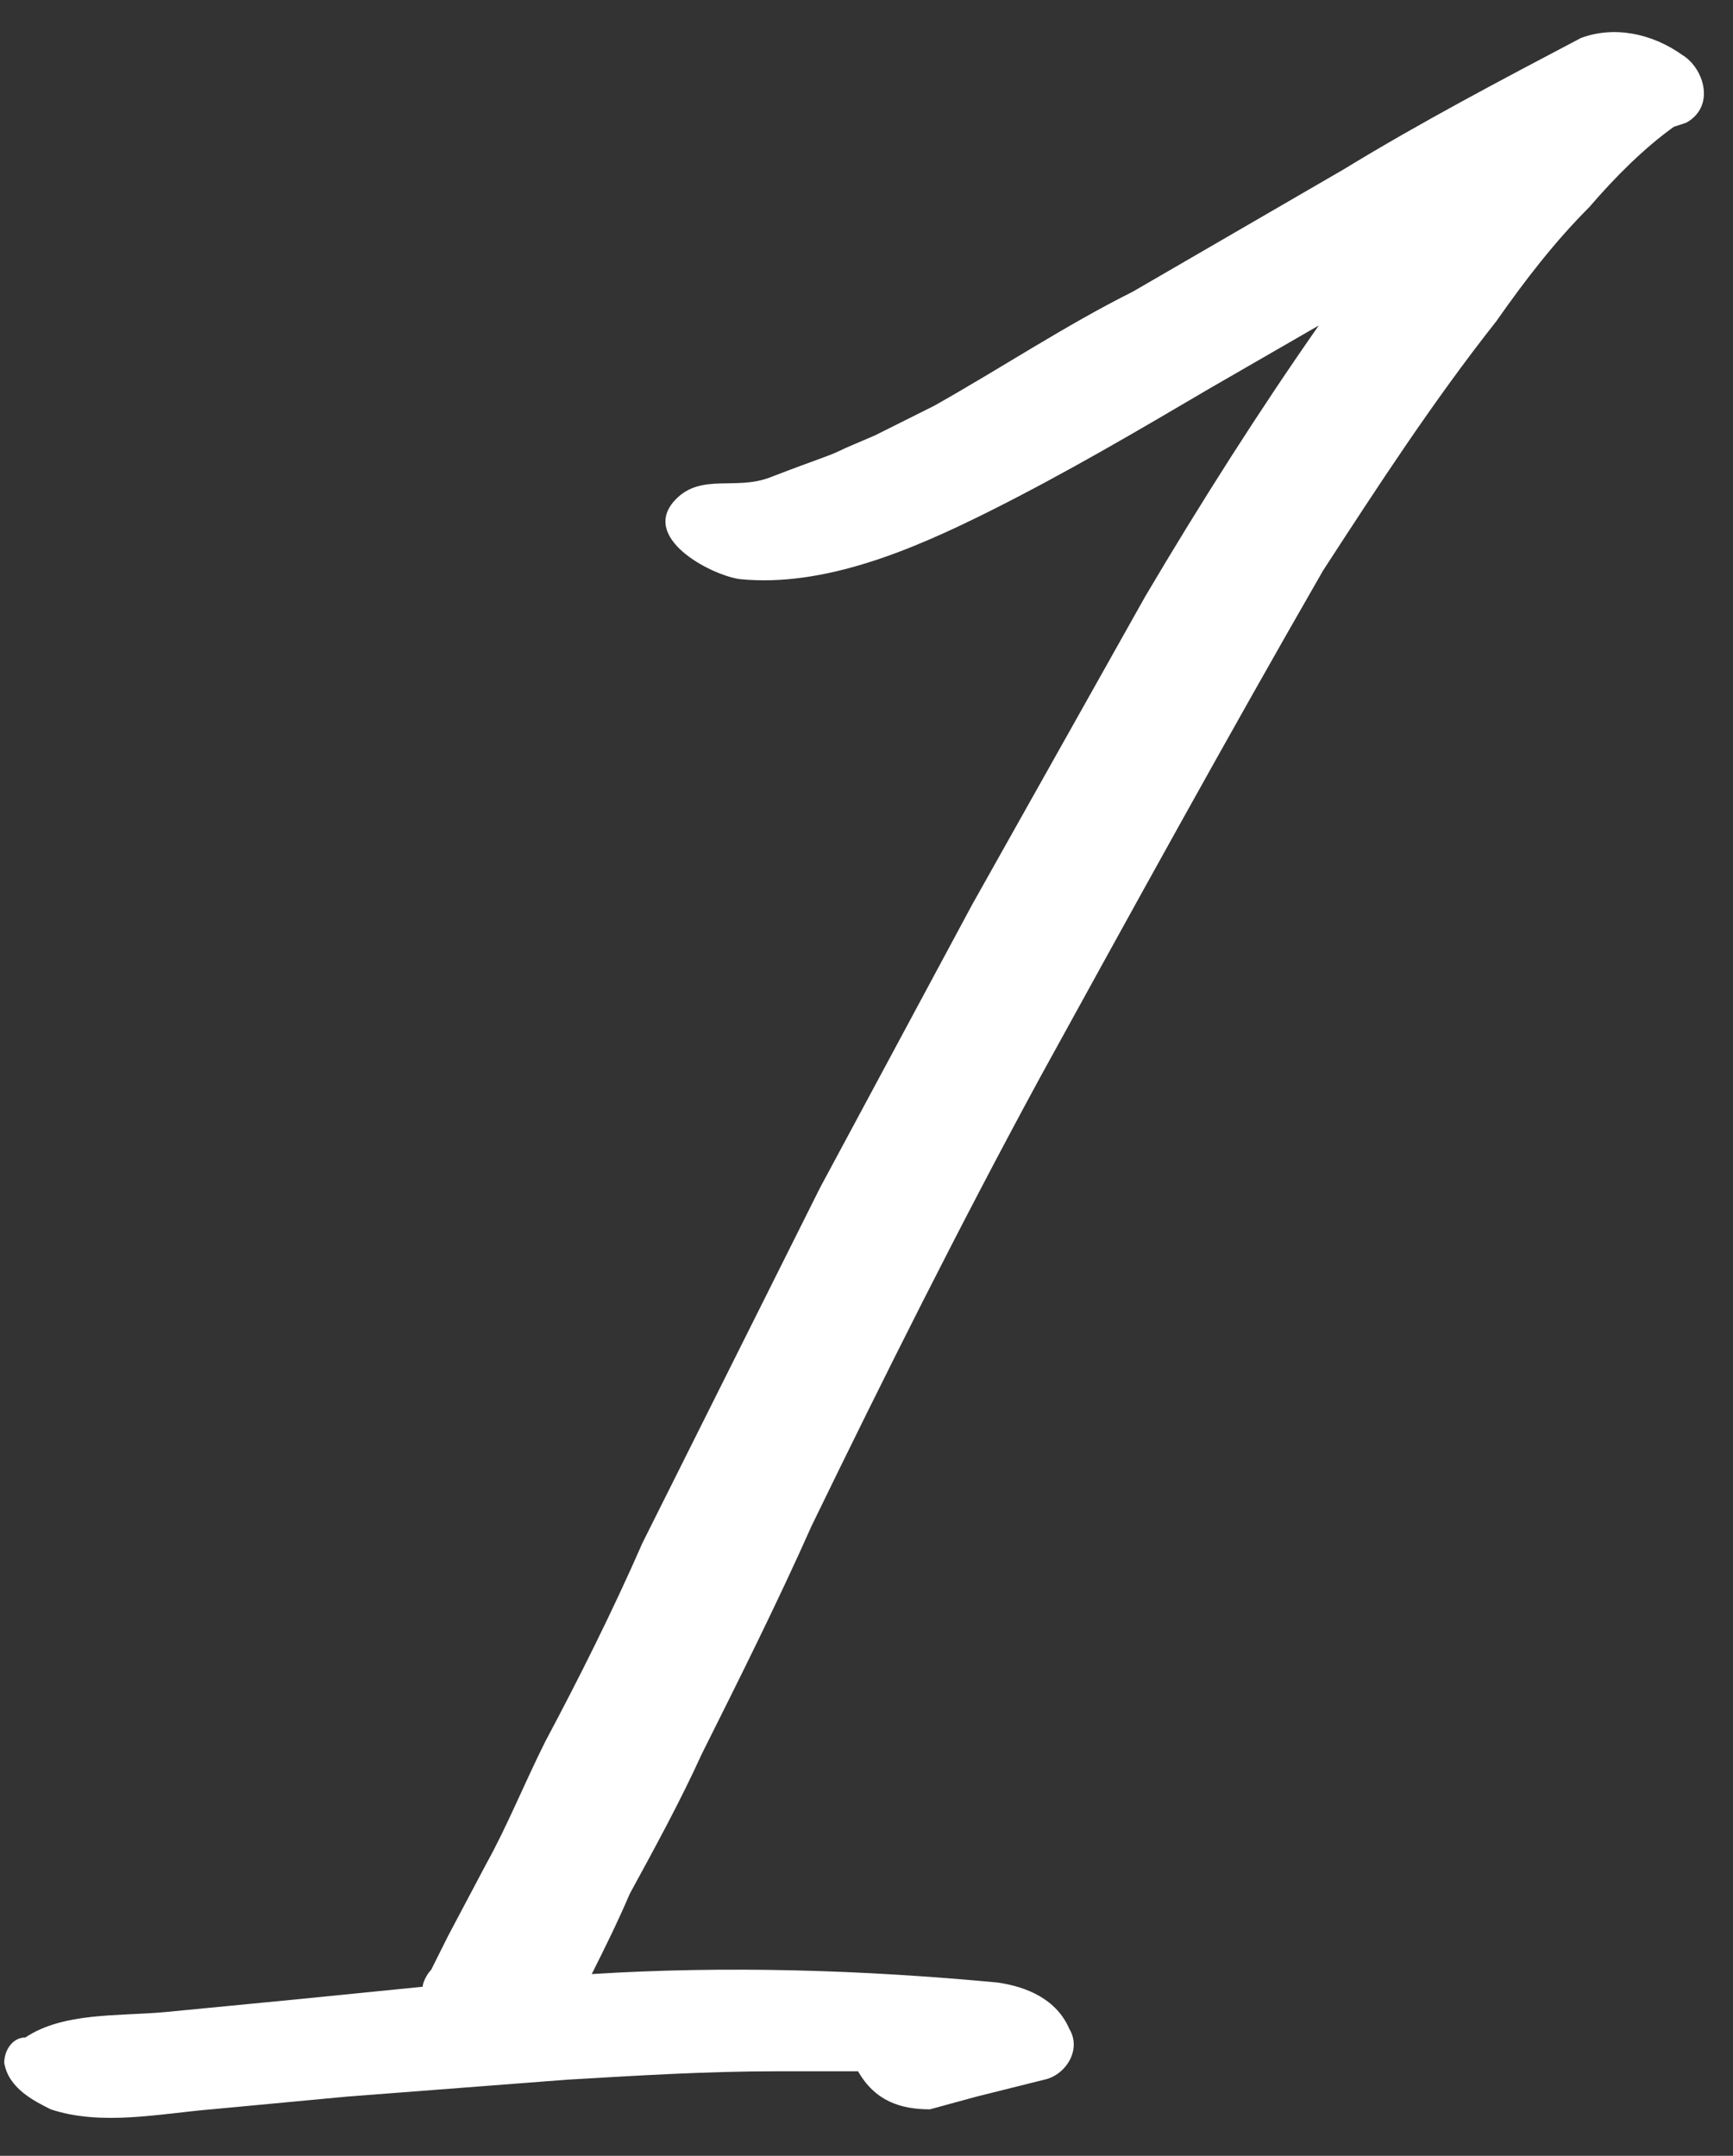 <?xml version="1.0" encoding="UTF-8"?> <svg xmlns="http://www.w3.org/2000/svg" viewBox="5690 4753 41 51" data-guides="{&quot;vertical&quot;:[],&quot;horizontal&quot;:[]}"><rect x="5690" y="4753" width="41" height="51" fill="#333333" stroke="none"/><path fill="#ffffff" stroke="none" fill-opacity="1" stroke-width="1" stroke-opacity="1" font-size-adjust="none" id="tSvgfc4d88a5a5" title="Path 1" d="M 5729.8 4754.3 C 5730.3 4754.6 5730.6 4755.5 5729.9 4755.9C 5729.8 4755.933 5729.7 4755.967 5729.6 4756C 5728.9 4756.5 5728.2 4757.2 5727.6 4757.9C 5726.8 4758.7 5726.1 4759.6 5725.4 4760.6C 5723.9 4762.5 5722.6 4764.5 5721.3 4766.5C 5719 4770.5 5716.8 4774.5 5714.6 4778.5C 5712.7 4782 5710.9 4785.6 5709.2 4789.1C 5708.4 4790.9 5707.5 4792.7 5706.6 4794.5C 5706.1 4795.6 5705.5 4796.7 5704.9 4797.8C 5704.6 4798.5 5704.3 4799.1 5704 4799.7C 5707.2 4799.5 5710.4 4799.6 5713.6 4799.9C 5714.3 4800 5715 4800.3 5715.3 4801C 5715.6 4801.5 5715.2 4802.1 5714.7 4802.2C 5714.167 4802.333 5713.633 4802.467 5713.1 4802.6C 5712.733 4802.7 5712.367 4802.8 5712 4802.9C 5711.3 4802.9 5710.7 4802.7 5710.3 4802C 5710.067 4802 5709.833 4802 5709.6 4802C 5709.2 4802 5708.8 4802 5708.4 4802C 5706.7 4802 5705.1 4802.1 5703.4 4802.2C 5701.667 4802.333 5699.933 4802.467 5698.2 4802.6C 5697.133 4802.7 5696.067 4802.8 5695 4802.9C 5693.8 4803 5692.4 4803.3 5691.2 4802.9C 5690.8 4802.7 5690.2 4802.4 5690.1 4801.8C 5690.1 4801.5 5690.3 4801.2 5690.6 4801.2C 5691.5 4800.6 5692.8 4800.7 5693.9 4800.6C 5694.933 4800.5 5695.967 4800.4 5697 4800.3C 5698 4800.2 5699 4800.1 5700 4800C 5700 4799.9 5700.1 4799.7 5700.2 4799.6C 5700.333 4799.333 5700.467 4799.067 5700.6 4798.8C 5700.9 4798.233 5701.2 4797.667 5701.5 4797.1C 5702 4796.2 5702.4 4795.2 5702.9 4794.2C 5703.7 4792.7 5704.5 4791.1 5705.2 4789.5C 5706.6 4786.7 5708 4783.9 5709.4 4781.1C 5710.6 4778.867 5711.8 4776.633 5713 4774.4C 5714.367 4771.967 5715.733 4769.533 5717.1 4767.1C 5718.4 4764.9 5719.8 4762.7 5721.2 4760.7C 5720.333 4761.2 5719.467 4761.7 5718.6 4762.2C 5716.9 4763.2 5715.2 4764.2 5713.4 4765.1C 5711.6 4766 5709.5 4766.9 5707.5 4766.7C 5706.8 4766.6 5705.1 4765.7 5706 4764.8C 5706.6 4764.2 5707.4 4764.6 5708.2 4764.3C 5709.5 4763.8 5709.6 4763.8 5710 4763.6C 5710.233 4763.5 5710.467 4763.4 5710.7 4763.3C 5711.167 4763.067 5711.633 4762.833 5712.1 4762.6C 5713.7 4761.7 5715.2 4760.7 5716.8 4759.9C 5718.467 4758.933 5720.133 4757.967 5721.8 4757C 5723.6 4755.9 5725.5 4754.9 5727.4 4753.9C 5728.2 4753.6 5729.1 4753.8 5729.8 4754.3Z"></path><defs></defs></svg> 
